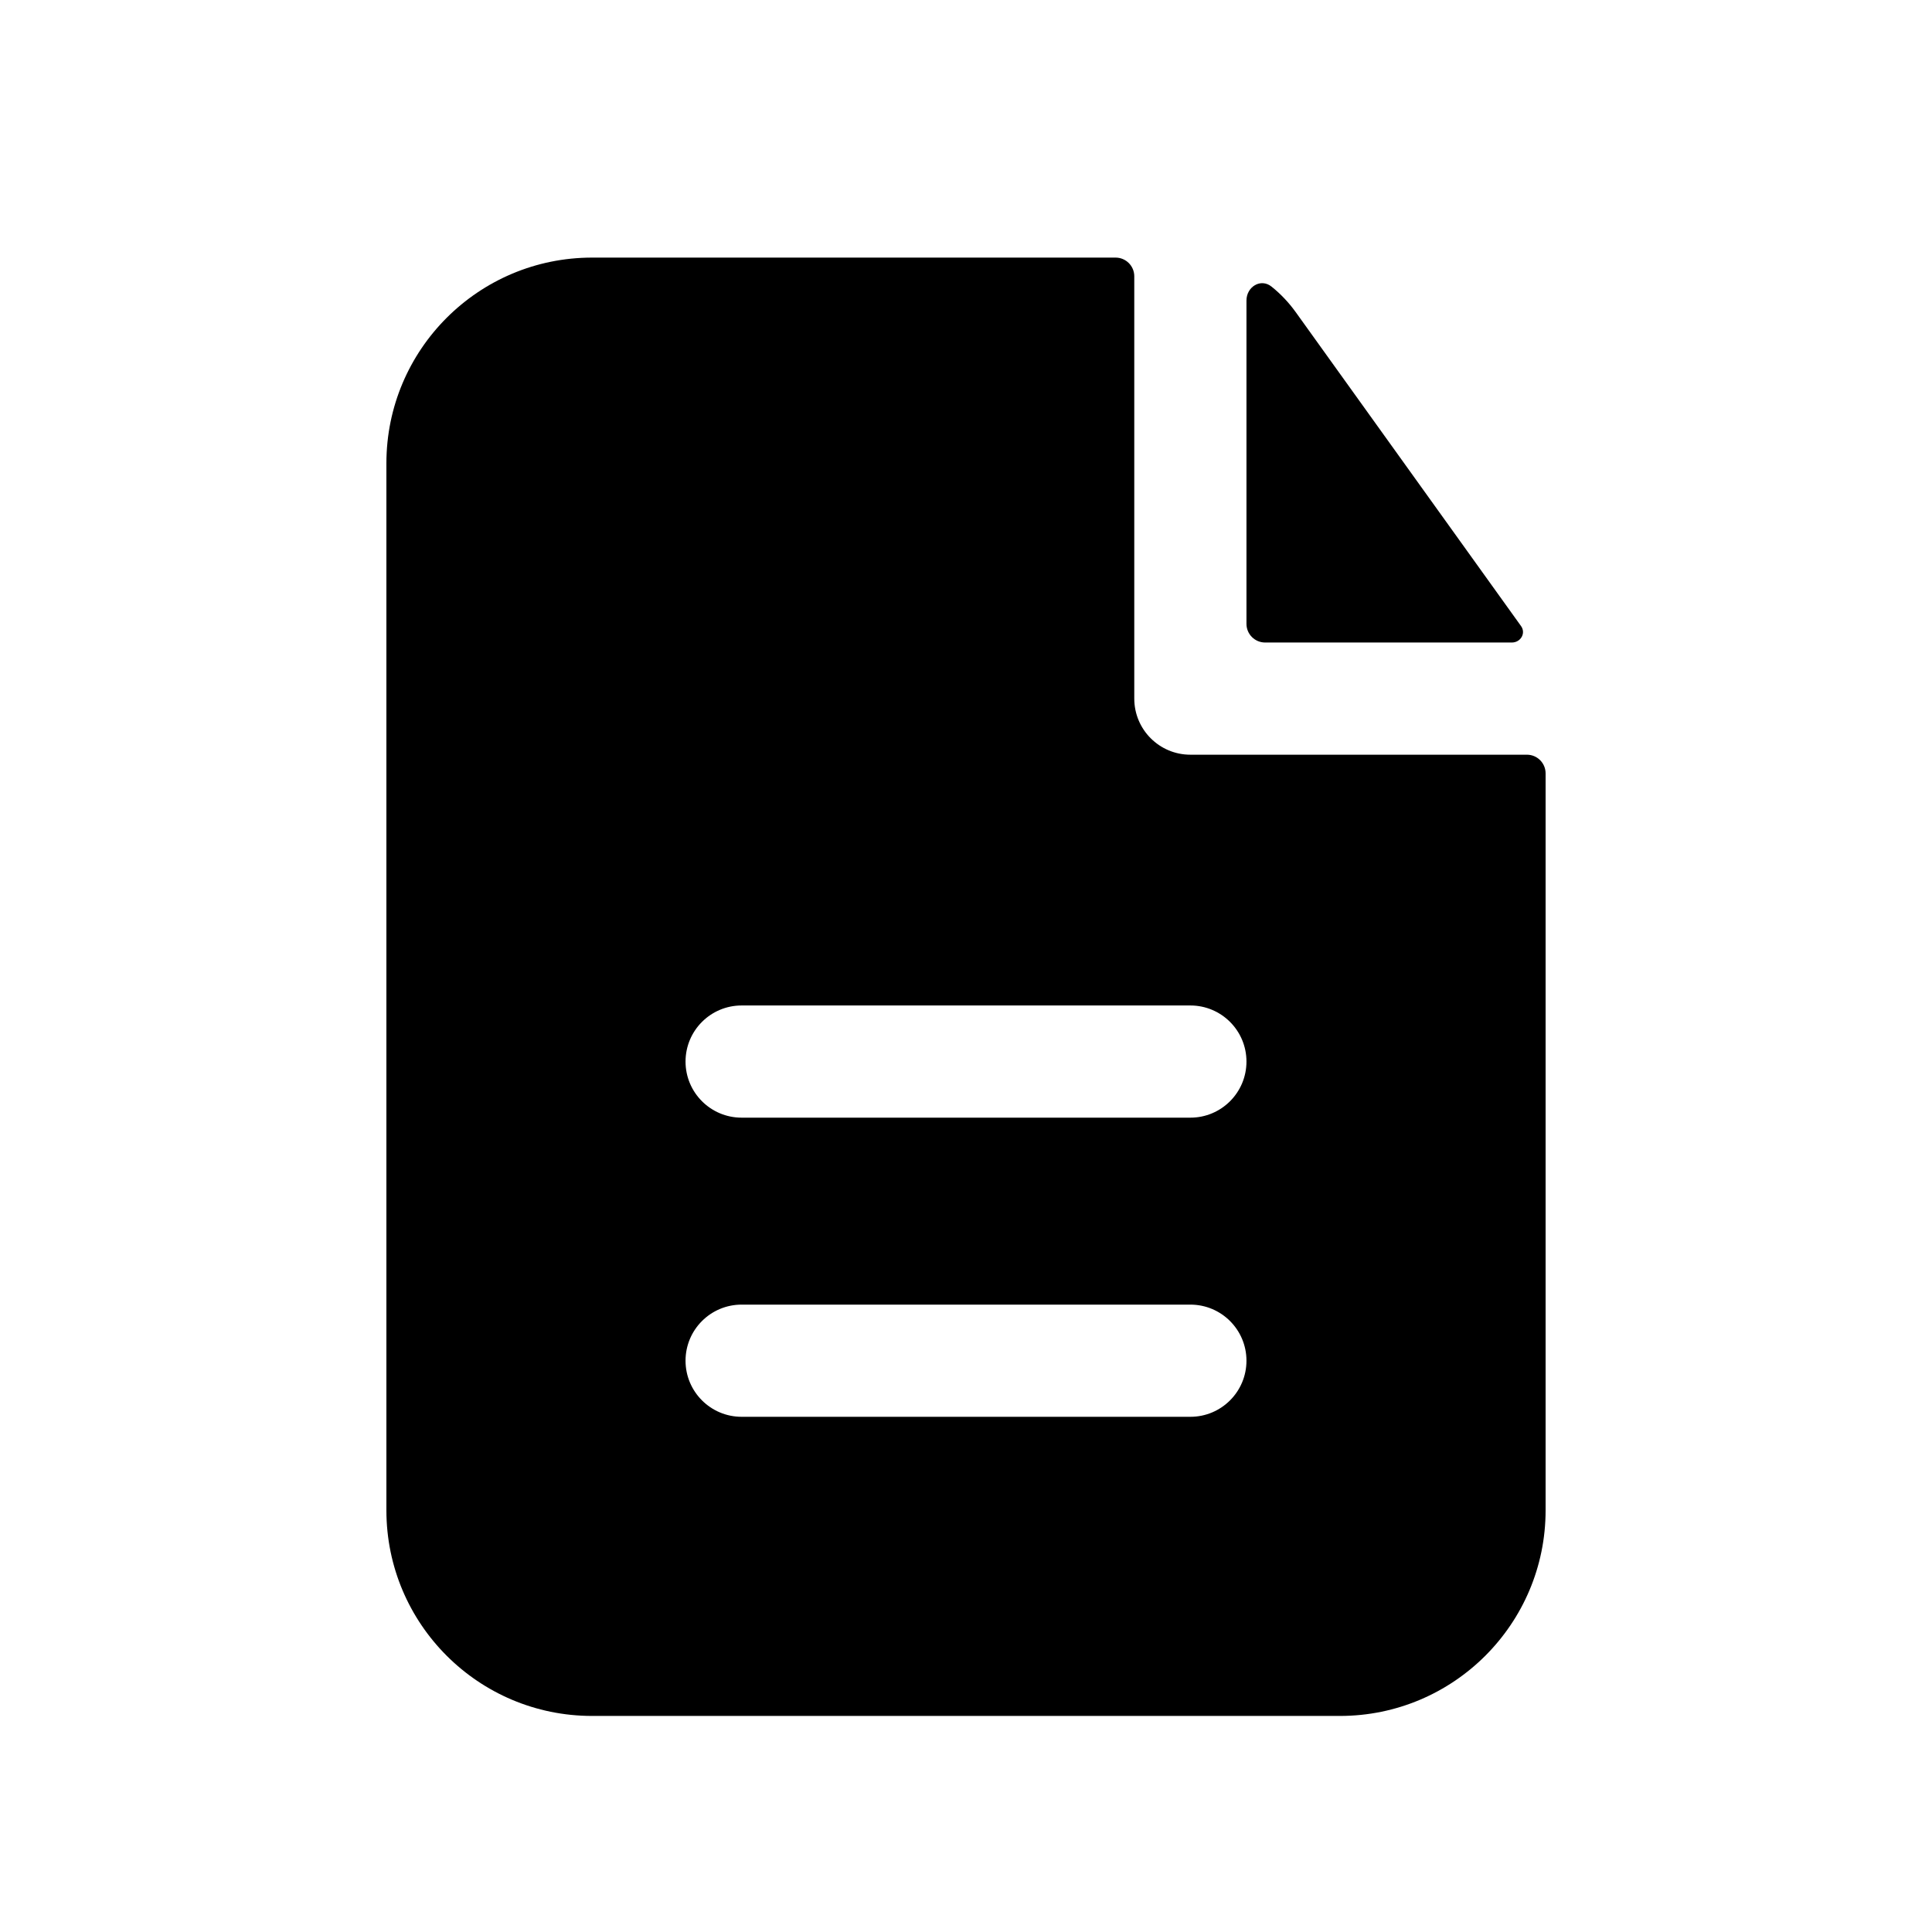 <?xml version="1.0" encoding="UTF-8"?> <svg xmlns="http://www.w3.org/2000/svg" width="30" height="30" viewBox="0 0 30 30" fill="none"> <path fill-rule="evenodd" clip-rule="evenodd" d="M17.613 4.29C17.613 4.13 17.483 4 17.323 4H9.194C7.43 4 6 5.43 6 7.194V23.452C6 25.215 7.43 26.645 9.194 26.645H20.806C22.57 26.645 24 25.215 24 23.452V12.009C24 11.849 23.87 11.719 23.71 11.719H18.484C18.003 11.719 17.613 11.329 17.613 10.848V4.29ZM18.484 15.613C18.965 15.613 19.355 16.003 19.355 16.484C19.355 16.965 18.965 17.355 18.484 17.355H11.516C11.035 17.355 10.645 16.965 10.645 16.484C10.645 16.003 11.035 15.613 11.516 15.613H18.484ZM18.484 20.258C18.965 20.258 19.355 20.648 19.355 21.129C19.355 21.61 18.965 22 18.484 22H11.516C11.035 22 10.645 21.61 10.645 21.129C10.645 20.648 11.035 20.258 11.516 20.258H18.484Z" fill="black"></path> <path d="M19.355 4.667C19.355 4.452 19.578 4.316 19.745 4.451C19.886 4.564 20.012 4.697 20.12 4.847L23.619 9.722C23.698 9.833 23.612 9.977 23.476 9.977H19.645C19.485 9.977 19.355 9.847 19.355 9.687V4.667Z" fill="black"></path> </svg> 